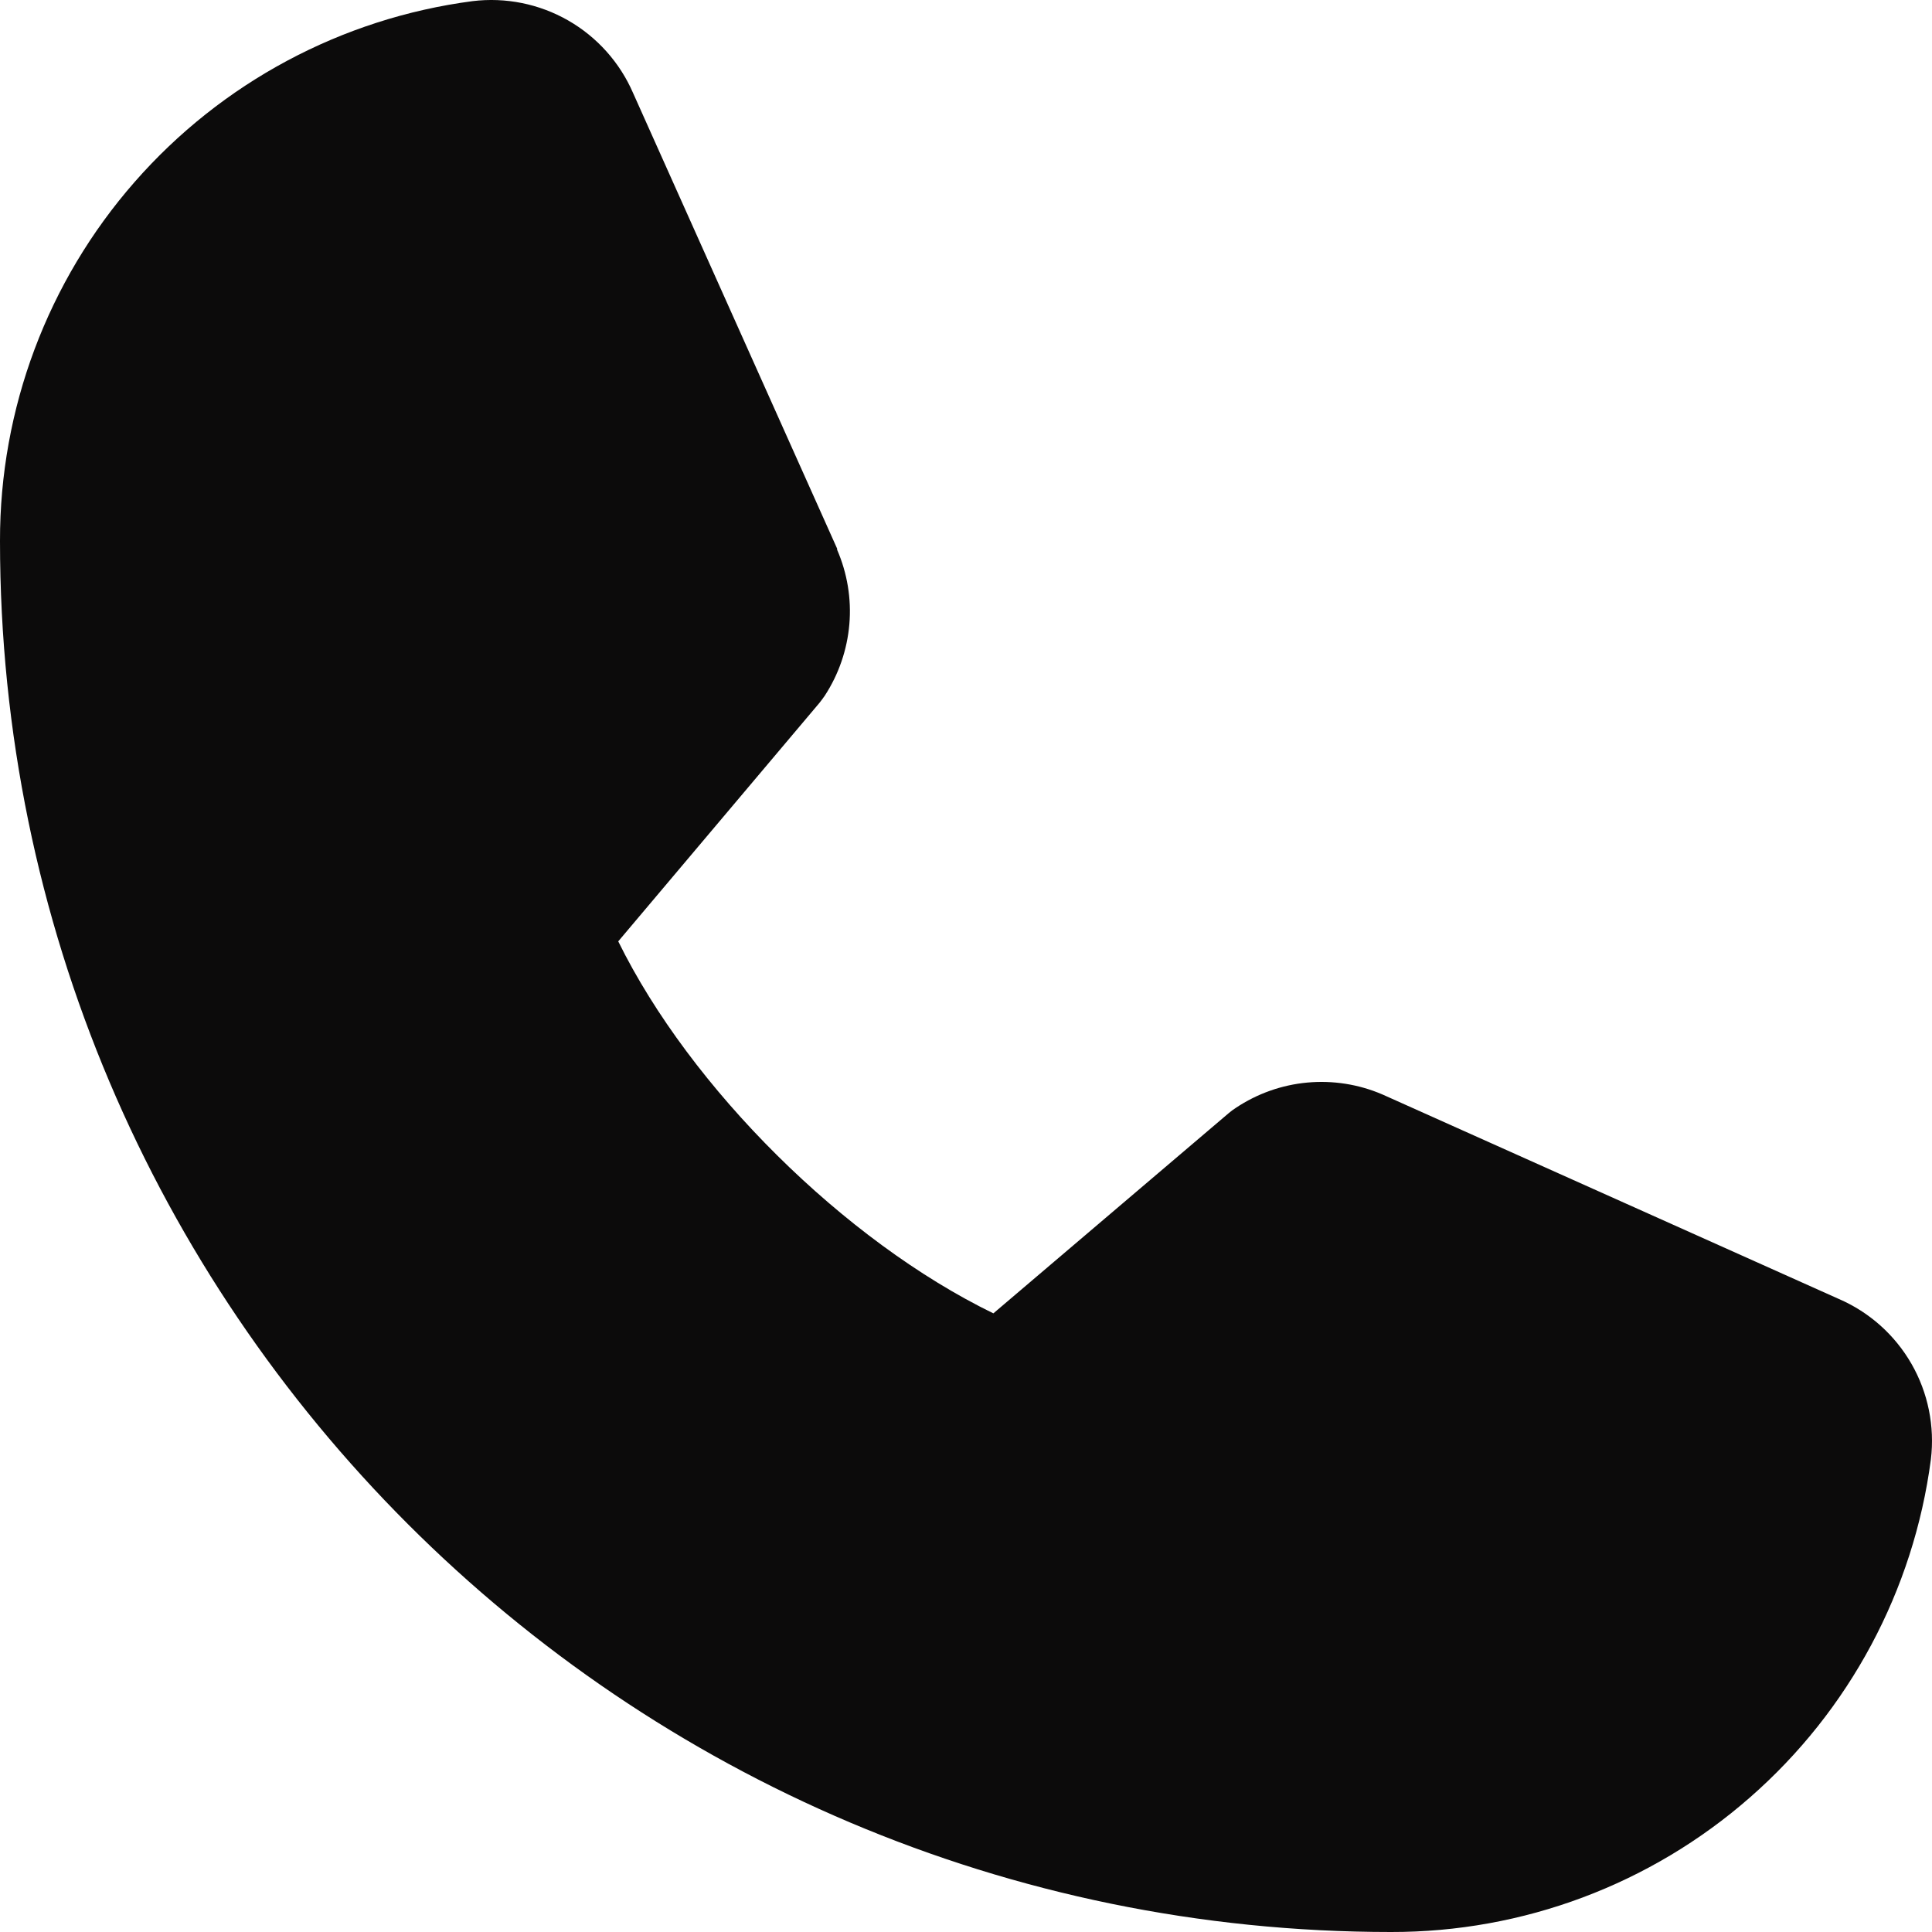 <?xml version="1.0" encoding="UTF-8"?> <svg xmlns="http://www.w3.org/2000/svg" width="24" height="24" viewBox="0 0 24 24" fill="none"> <path d="M23.986 18.13C23.772 19.756 22.974 21.248 21.739 22.328C20.506 23.409 18.92 24.003 17.28 24C7.752 24 1.08586e-05 16.248 1.08586e-05 6.72C-0.003 5.08 0.591 3.495 1.672 2.261C2.752 1.027 4.244 0.228 5.871 0.014C6.282 -0.036 6.698 0.048 7.058 0.254C7.417 0.46 7.7 0.776 7.865 1.157L10.399 6.815V6.829C10.525 7.12 10.578 7.438 10.551 7.754C10.524 8.07 10.42 8.374 10.247 8.64C10.225 8.672 10.203 8.702 10.179 8.732L7.68 11.694C8.579 13.52 10.489 15.414 12.34 16.315L15.261 13.83C15.289 13.806 15.319 13.783 15.351 13.763C15.616 13.586 15.922 13.477 16.24 13.448C16.558 13.419 16.878 13.469 17.171 13.595L17.187 13.602L22.84 16.135C23.221 16.299 23.538 16.582 23.745 16.942C23.951 17.301 24.036 17.718 23.986 18.13Z" fill="#0C0B0B"></path> </svg> 